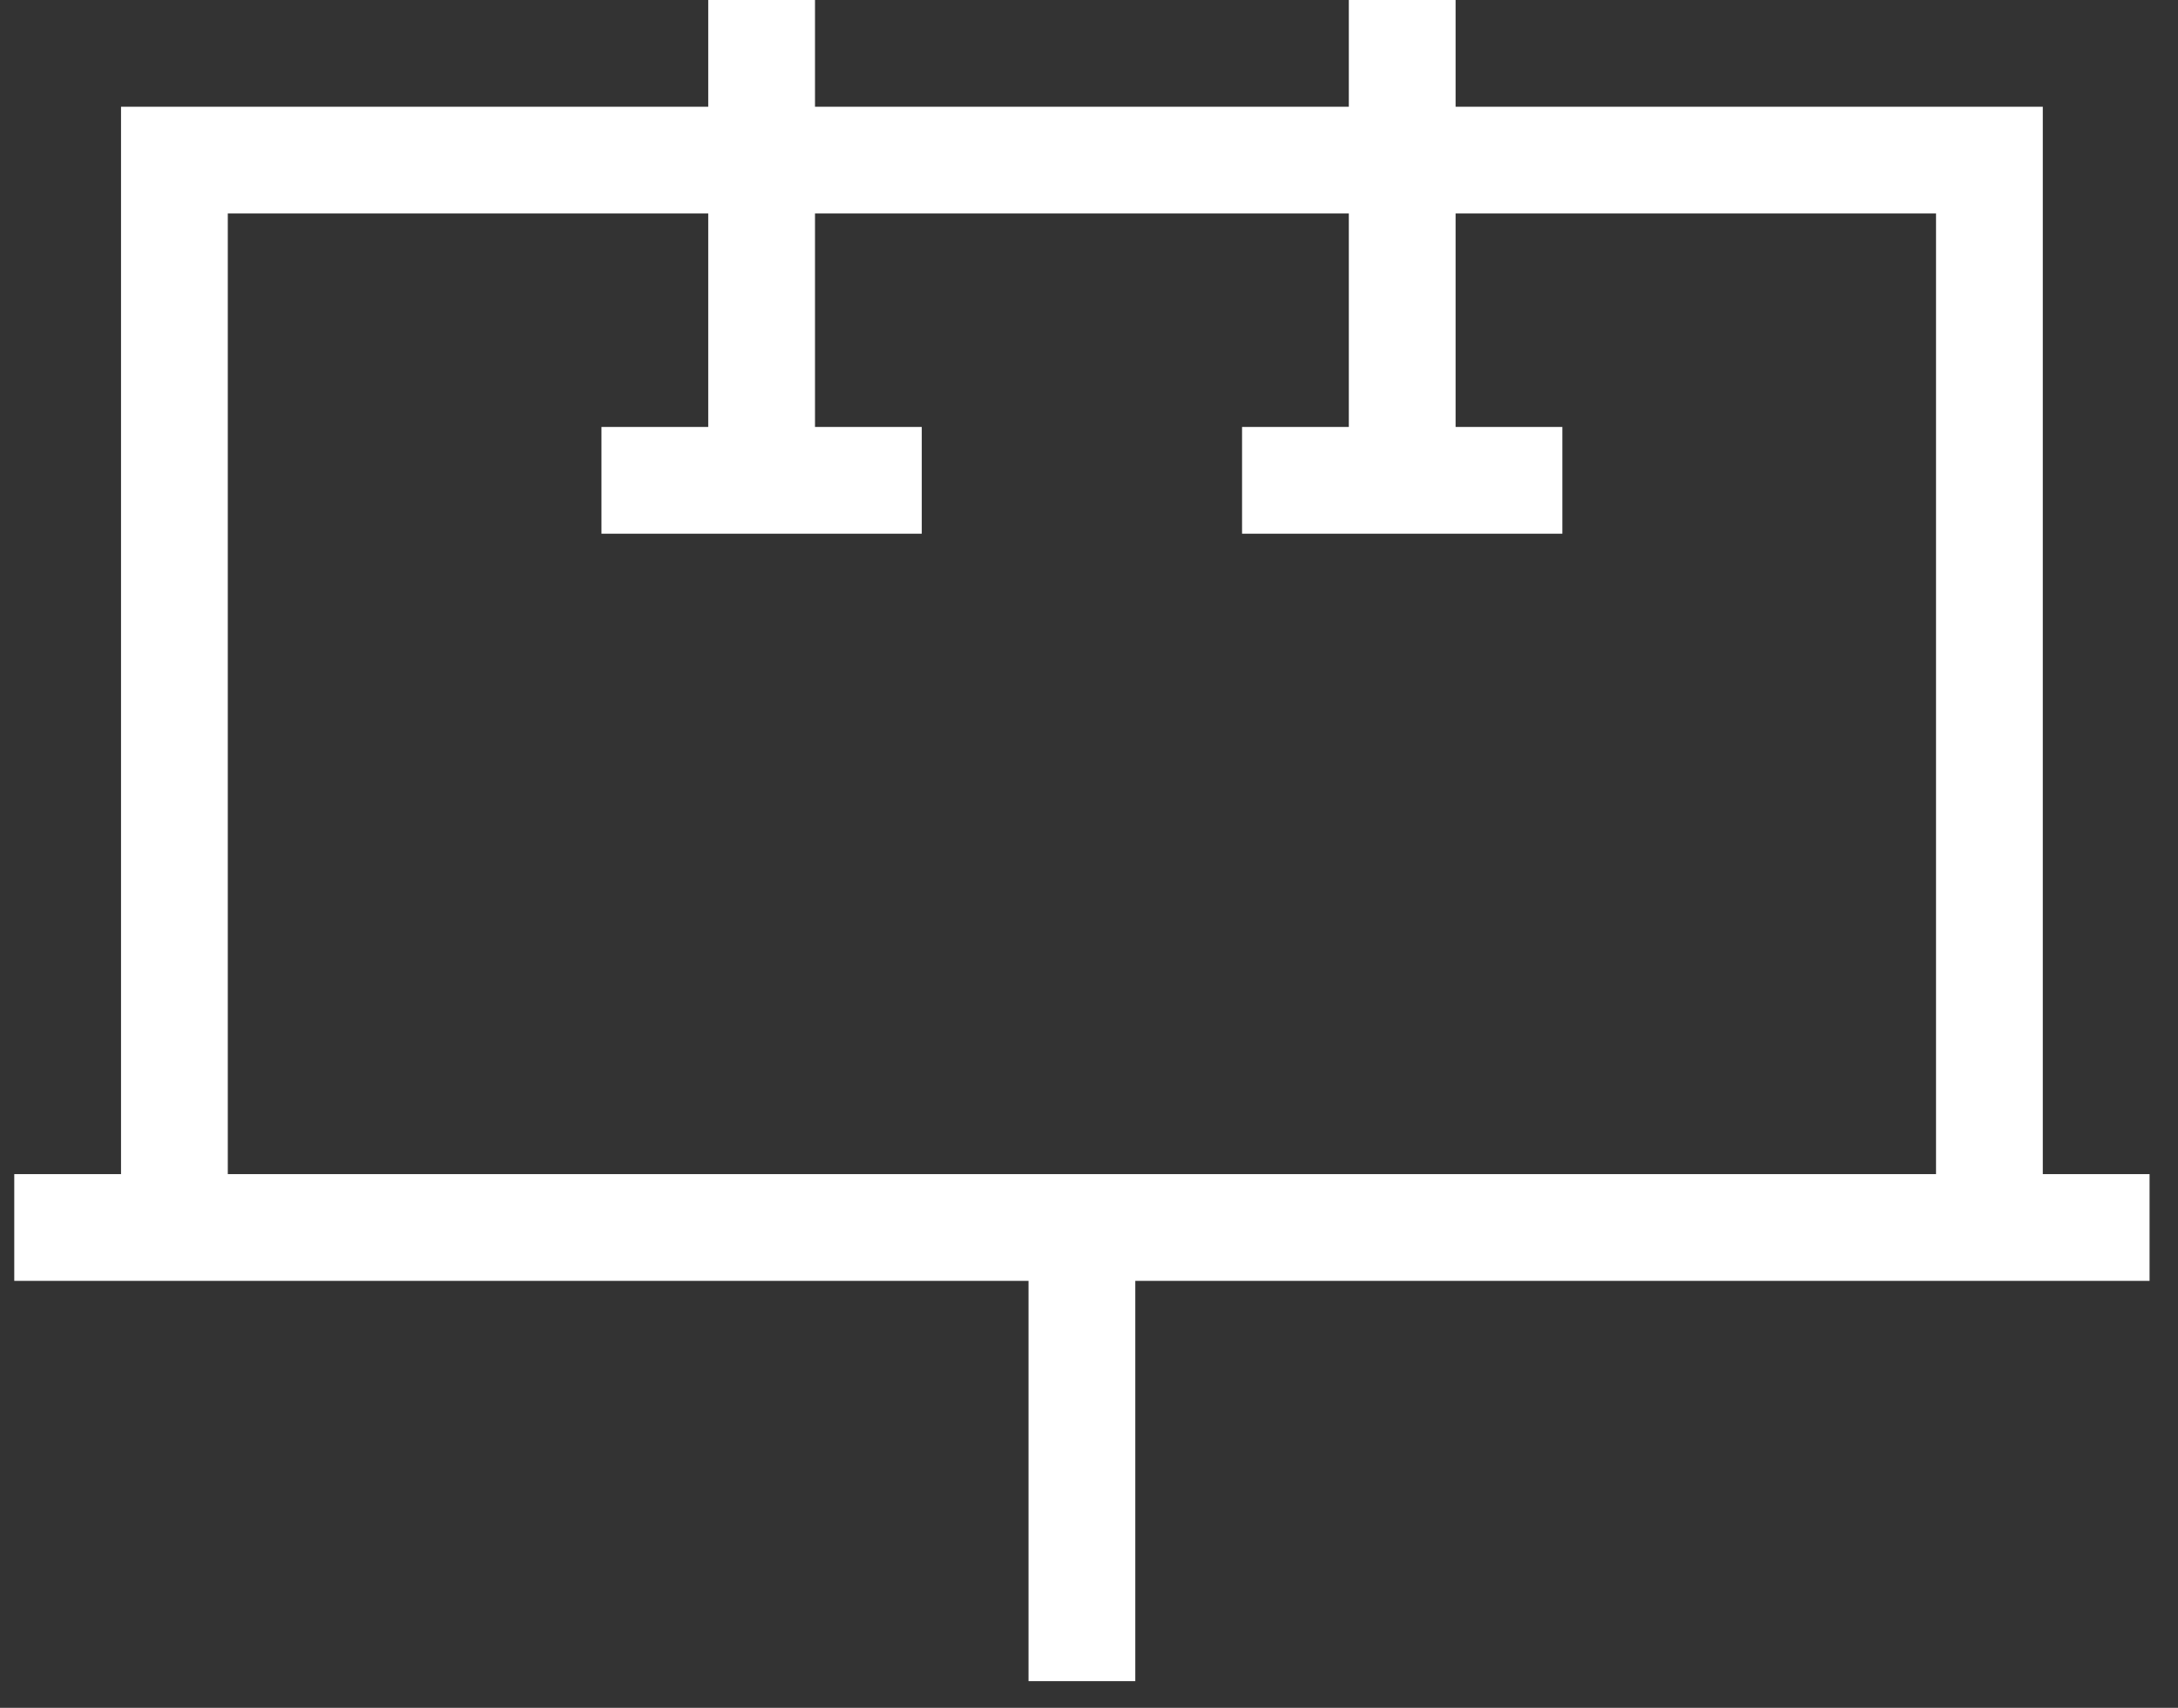 <svg xmlns="http://www.w3.org/2000/svg" width="51" height="40" viewBox="0 0 51 40" fill="none"><rect x="0" y="0" width="51" height="40" fill="#333333" stroke="none"/><path d="M34.084 1.25V2.5H45.334H47.834V5V27.5H50.334V30H47.834H45.334H26.584V38.125V39.375H24.084V38.125V30H5.334H2.834H0.334V27.5H2.834V5V2.5H5.334H16.584V1.25V0H19.084V1.25V2.5H31.584V1.25V0H34.084V1.25ZM26.584 27.5H45.334V5H34.084V10H35.334H36.584V12.5H35.334H32.834H30.334H29.084V10H30.334H31.584V5H19.084V10H20.334H21.584V12.5H20.334H17.834H15.334H14.084V10H15.334H16.584V5H5.334V27.5H24.084H26.584Z" fill="white"></path></svg>
